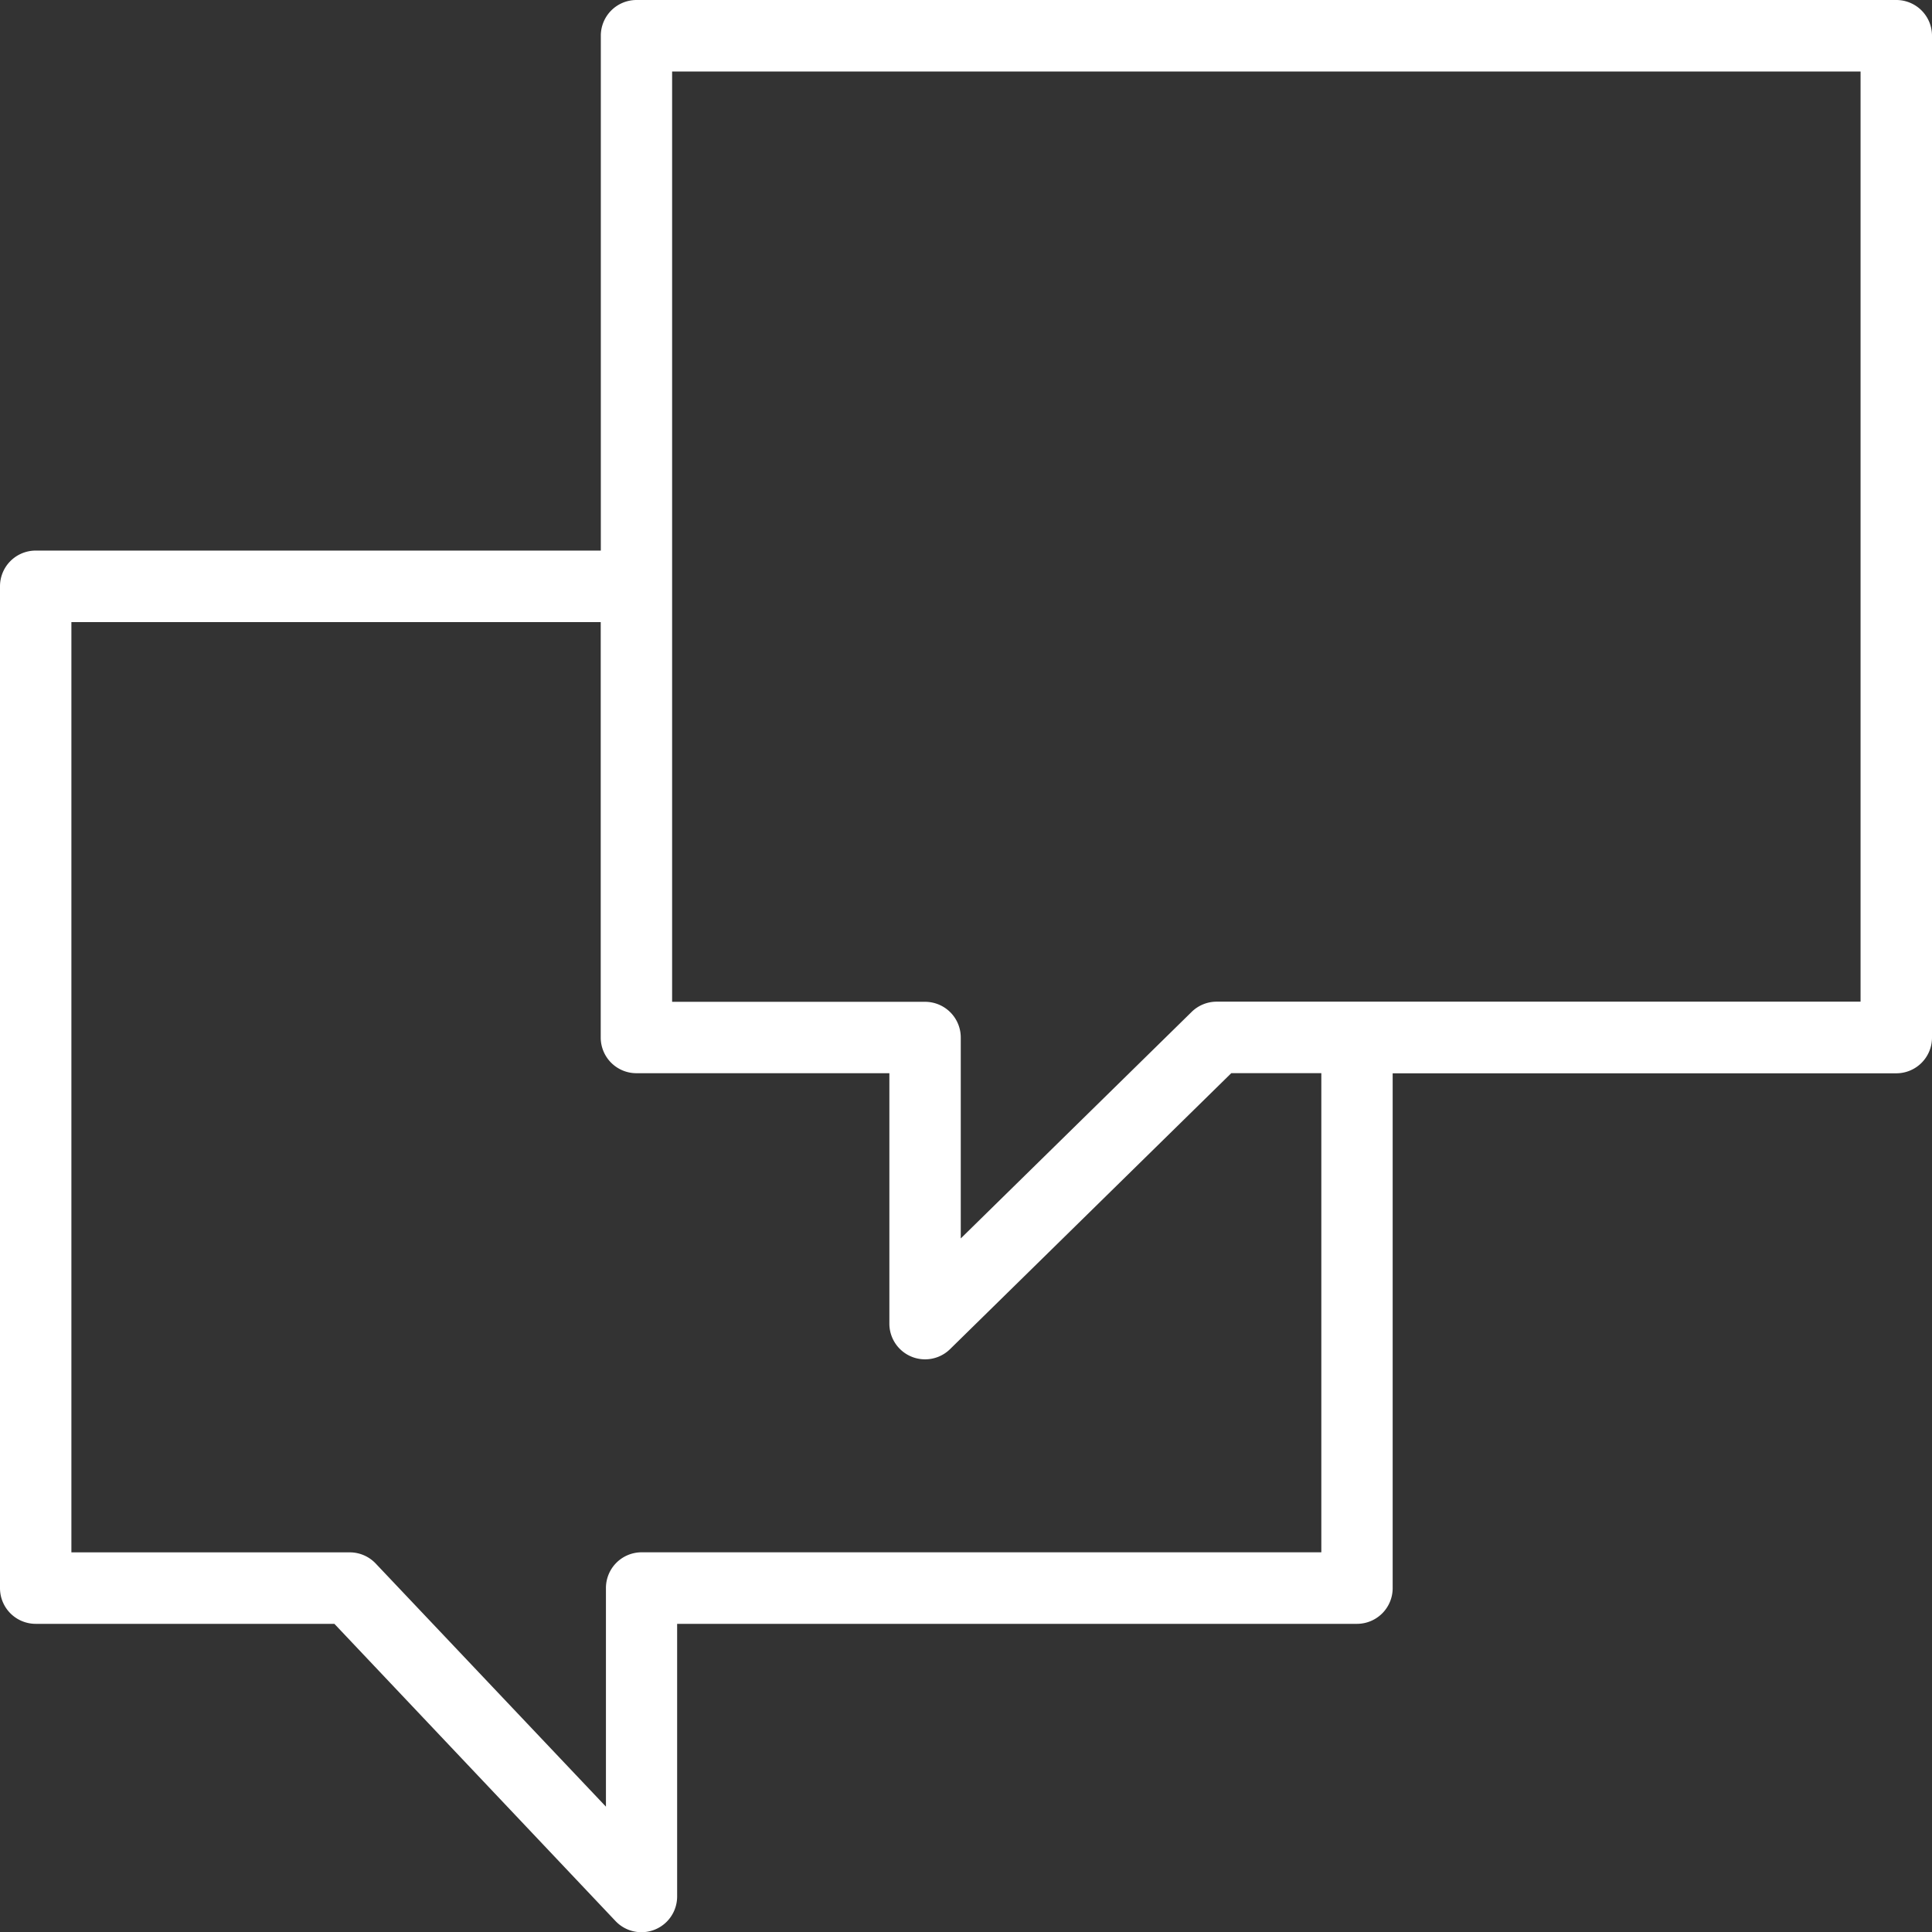 <svg xmlns="http://www.w3.org/2000/svg" width="39.999" height="40" viewBox="0 0 39.999 40"><rect x="0" y="0" width="39.999" height="40" fill="#333333" stroke="none"/><path id="Tilda_Icons_16cf_bubbles" d="M48.682,9.42H22.6a.739.739,0,0,0-.739.739v10.66h-11.7a.739.739,0,0,0-.739.739V42.3a.739.739,0,0,0,.739.739h6.184l5.819,6.152a.739.739,0,0,0,1.277-.508l0-5.644H37.516a.739.739,0,0,0,.739-.739V31.641H48.682a.739.739,0,0,0,.739-.739V10.159A.739.739,0,0,0,48.682,9.42ZM36.777,41.558H22.706a.739.739,0,0,0-.739.739l0,4.527L17.2,41.79a.741.741,0,0,0-.537-.231H10.9V22.3H21.859v8.6a.739.739,0,0,0,.739.739h5.237v5.185a.739.739,0,0,0,1.257.527l5.822-5.713h1.864v9.917Zm11.166-11.4H34.612a.74.74,0,0,0-.518.211l-4.781,4.691V30.9a.739.739,0,0,0-.739-.739H23.337V10.9H47.942V30.162h0Z" transform="translate(-9.422 -9.42)" fill="#fff"></path></svg>